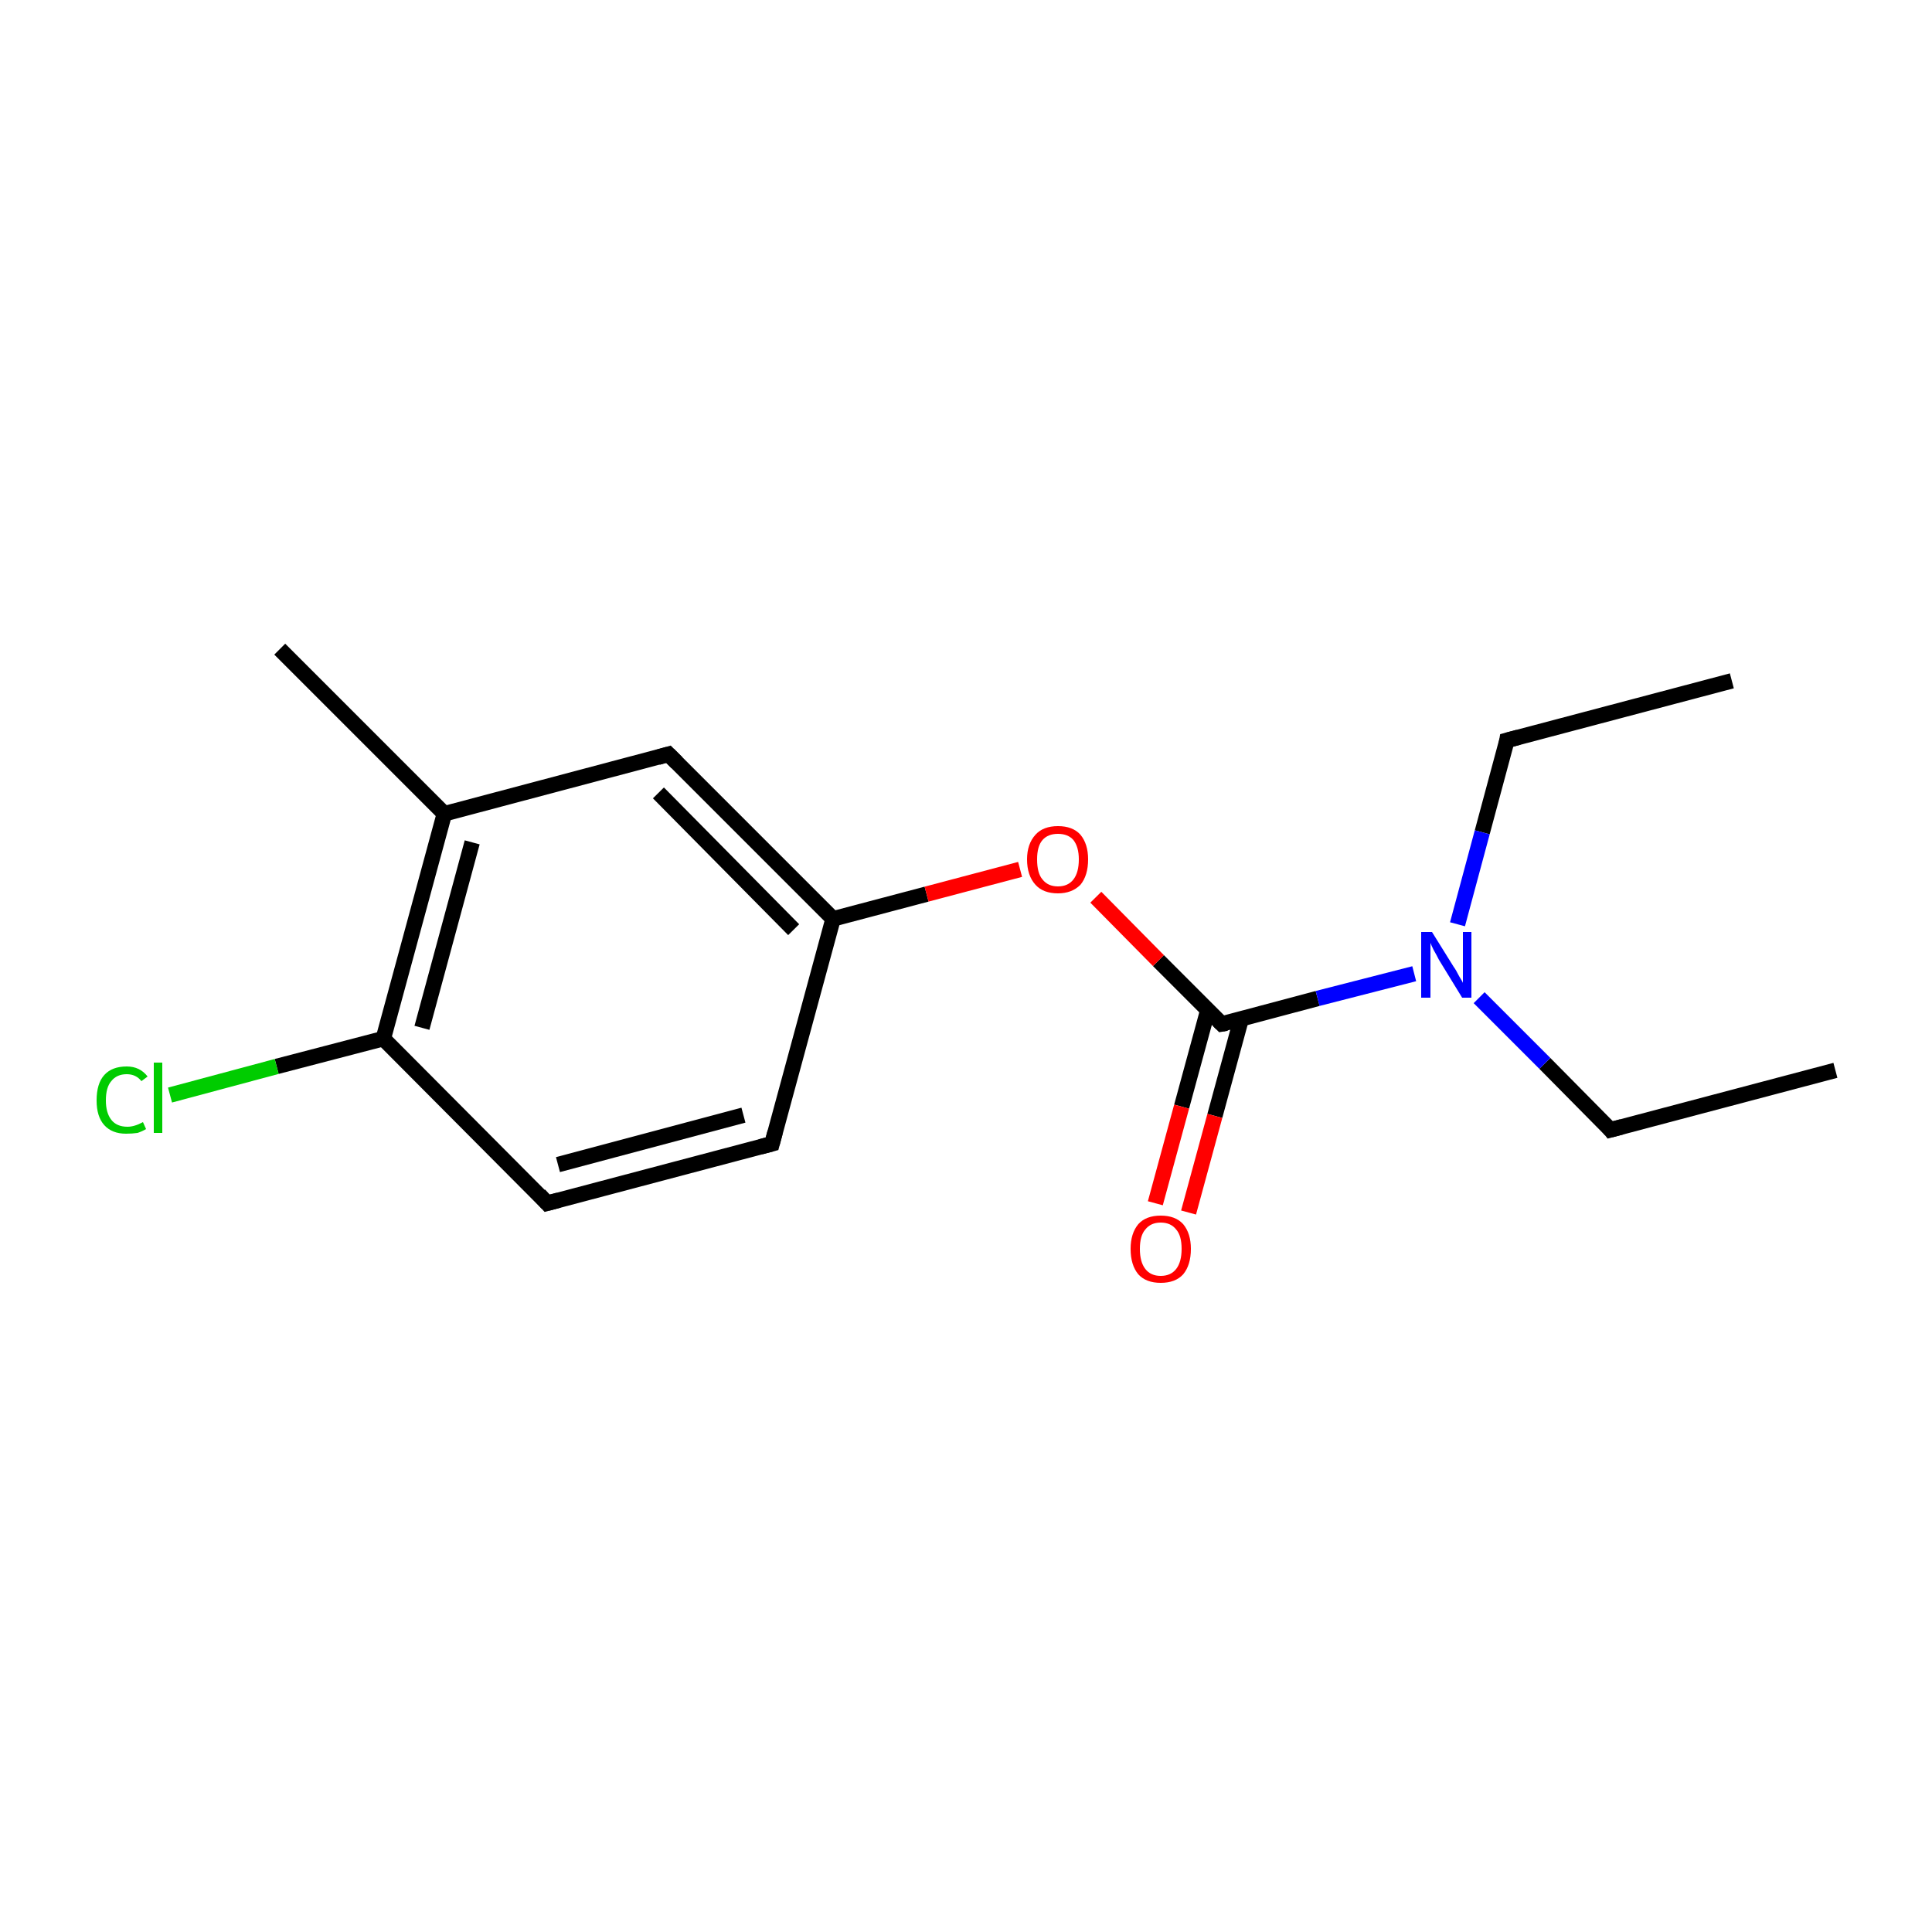 <?xml version='1.0' encoding='iso-8859-1'?>
<svg version='1.1' baseProfile='full'
              xmlns='http://www.w3.org/2000/svg'
                      xmlns:rdkit='http://www.rdkit.org/xml'
                      xmlns:xlink='http://www.w3.org/1999/xlink'
                  xml:space='preserve'
width='250px' height='250px' viewBox='0 0 250 250'>
<!-- END OF HEADER -->
<rect style='opacity:1.0;fill:#FFFFFF;stroke:none' width='250.0' height='250.0' x='0.0' y='0.0'> </rect>
<path class='bond-0 atom-0 atom-3' d='M 237.5,138.5 L 208.4,146.2' style='fill:none;fill-rule:evenodd;stroke:#000000;stroke-width:2.0px;stroke-linecap:butt;stroke-linejoin:miter;stroke-opacity:1' />
<path class='bond-1 atom-1 atom-4' d='M 224.1,88.1 L 195.0,95.8' style='fill:none;fill-rule:evenodd;stroke:#000000;stroke-width:2.0px;stroke-linecap:butt;stroke-linejoin:miter;stroke-opacity:1' />
<path class='bond-2 atom-2 atom-8' d='M 36.2,84.0 L 57.5,105.3' style='fill:none;fill-rule:evenodd;stroke:#000000;stroke-width:2.0px;stroke-linecap:butt;stroke-linejoin:miter;stroke-opacity:1' />
<path class='bond-3 atom-3 atom-13' d='M 208.4,146.2 L 199.9,137.6' style='fill:none;fill-rule:evenodd;stroke:#000000;stroke-width:2.0px;stroke-linecap:butt;stroke-linejoin:miter;stroke-opacity:1' />
<path class='bond-3 atom-3 atom-13' d='M 199.9,137.6 L 191.4,129.1' style='fill:none;fill-rule:evenodd;stroke:#0000FF;stroke-width:2.0px;stroke-linecap:butt;stroke-linejoin:miter;stroke-opacity:1' />
<path class='bond-4 atom-4 atom-13' d='M 195.0,95.8 L 191.8,107.7' style='fill:none;fill-rule:evenodd;stroke:#000000;stroke-width:2.0px;stroke-linecap:butt;stroke-linejoin:miter;stroke-opacity:1' />
<path class='bond-4 atom-4 atom-13' d='M 191.8,107.7 L 188.6,119.6' style='fill:none;fill-rule:evenodd;stroke:#0000FF;stroke-width:2.0px;stroke-linecap:butt;stroke-linejoin:miter;stroke-opacity:1' />
<path class='bond-5 atom-5 atom-6' d='M 99.9,148.0 L 70.8,155.7' style='fill:none;fill-rule:evenodd;stroke:#000000;stroke-width:2.0px;stroke-linecap:butt;stroke-linejoin:miter;stroke-opacity:1' />
<path class='bond-5 atom-5 atom-6' d='M 96.2,144.3 L 72.2,150.7' style='fill:none;fill-rule:evenodd;stroke:#000000;stroke-width:2.0px;stroke-linecap:butt;stroke-linejoin:miter;stroke-opacity:1' />
<path class='bond-6 atom-5 atom-9' d='M 99.9,148.0 L 107.8,118.9' style='fill:none;fill-rule:evenodd;stroke:#000000;stroke-width:2.0px;stroke-linecap:butt;stroke-linejoin:miter;stroke-opacity:1' />
<path class='bond-7 atom-6 atom-10' d='M 70.8,155.7 L 49.6,134.4' style='fill:none;fill-rule:evenodd;stroke:#000000;stroke-width:2.0px;stroke-linecap:butt;stroke-linejoin:miter;stroke-opacity:1' />
<path class='bond-8 atom-7 atom-8' d='M 86.5,97.6 L 57.5,105.3' style='fill:none;fill-rule:evenodd;stroke:#000000;stroke-width:2.0px;stroke-linecap:butt;stroke-linejoin:miter;stroke-opacity:1' />
<path class='bond-9 atom-7 atom-9' d='M 86.5,97.6 L 107.8,118.9' style='fill:none;fill-rule:evenodd;stroke:#000000;stroke-width:2.0px;stroke-linecap:butt;stroke-linejoin:miter;stroke-opacity:1' />
<path class='bond-9 atom-7 atom-9' d='M 85.2,102.6 L 102.7,120.3' style='fill:none;fill-rule:evenodd;stroke:#000000;stroke-width:2.0px;stroke-linecap:butt;stroke-linejoin:miter;stroke-opacity:1' />
<path class='bond-10 atom-8 atom-10' d='M 57.5,105.3 L 49.6,134.4' style='fill:none;fill-rule:evenodd;stroke:#000000;stroke-width:2.0px;stroke-linecap:butt;stroke-linejoin:miter;stroke-opacity:1' />
<path class='bond-10 atom-8 atom-10' d='M 61.1,109.0 L 54.6,133.0' style='fill:none;fill-rule:evenodd;stroke:#000000;stroke-width:2.0px;stroke-linecap:butt;stroke-linejoin:miter;stroke-opacity:1' />
<path class='bond-11 atom-9 atom-15' d='M 107.8,118.9 L 119.9,115.7' style='fill:none;fill-rule:evenodd;stroke:#000000;stroke-width:2.0px;stroke-linecap:butt;stroke-linejoin:miter;stroke-opacity:1' />
<path class='bond-11 atom-9 atom-15' d='M 119.9,115.7 L 132.0,112.5' style='fill:none;fill-rule:evenodd;stroke:#FF0000;stroke-width:2.0px;stroke-linecap:butt;stroke-linejoin:miter;stroke-opacity:1' />
<path class='bond-12 atom-10 atom-12' d='M 49.6,134.4 L 35.8,138.0' style='fill:none;fill-rule:evenodd;stroke:#000000;stroke-width:2.0px;stroke-linecap:butt;stroke-linejoin:miter;stroke-opacity:1' />
<path class='bond-12 atom-10 atom-12' d='M 35.8,138.0 L 22.0,141.7' style='fill:none;fill-rule:evenodd;stroke:#00CC00;stroke-width:2.0px;stroke-linecap:butt;stroke-linejoin:miter;stroke-opacity:1' />
<path class='bond-13 atom-11 atom-13' d='M 158.1,132.5 L 170.5,129.2' style='fill:none;fill-rule:evenodd;stroke:#000000;stroke-width:2.0px;stroke-linecap:butt;stroke-linejoin:miter;stroke-opacity:1' />
<path class='bond-13 atom-11 atom-13' d='M 170.5,129.2 L 183.0,126.0' style='fill:none;fill-rule:evenodd;stroke:#0000FF;stroke-width:2.0px;stroke-linecap:butt;stroke-linejoin:miter;stroke-opacity:1' />
<path class='bond-14 atom-11 atom-14' d='M 156.3,130.7 L 152.9,143.2' style='fill:none;fill-rule:evenodd;stroke:#000000;stroke-width:2.0px;stroke-linecap:butt;stroke-linejoin:miter;stroke-opacity:1' />
<path class='bond-14 atom-11 atom-14' d='M 152.9,143.2 L 149.5,155.7' style='fill:none;fill-rule:evenodd;stroke:#FF0000;stroke-width:2.0px;stroke-linecap:butt;stroke-linejoin:miter;stroke-opacity:1' />
<path class='bond-14 atom-11 atom-14' d='M 160.6,131.9 L 157.2,144.4' style='fill:none;fill-rule:evenodd;stroke:#000000;stroke-width:2.0px;stroke-linecap:butt;stroke-linejoin:miter;stroke-opacity:1' />
<path class='bond-14 atom-11 atom-14' d='M 157.2,144.4 L 153.8,156.9' style='fill:none;fill-rule:evenodd;stroke:#FF0000;stroke-width:2.0px;stroke-linecap:butt;stroke-linejoin:miter;stroke-opacity:1' />
<path class='bond-15 atom-11 atom-15' d='M 158.1,132.5 L 149.9,124.3' style='fill:none;fill-rule:evenodd;stroke:#000000;stroke-width:2.0px;stroke-linecap:butt;stroke-linejoin:miter;stroke-opacity:1' />
<path class='bond-15 atom-11 atom-15' d='M 149.9,124.3 L 141.8,116.1' style='fill:none;fill-rule:evenodd;stroke:#FF0000;stroke-width:2.0px;stroke-linecap:butt;stroke-linejoin:miter;stroke-opacity:1' />
<path d='M 209.9,145.8 L 208.4,146.2 L 208.0,145.7' style='fill:none;stroke:#000000;stroke-width:2.0px;stroke-linecap:butt;stroke-linejoin:miter;stroke-opacity:1;' />
<path d='M 196.5,95.4 L 195.0,95.8 L 194.9,96.4' style='fill:none;stroke:#000000;stroke-width:2.0px;stroke-linecap:butt;stroke-linejoin:miter;stroke-opacity:1;' />
<path d='M 98.4,148.4 L 99.9,148.0 L 100.3,146.5' style='fill:none;stroke:#000000;stroke-width:2.0px;stroke-linecap:butt;stroke-linejoin:miter;stroke-opacity:1;' />
<path d='M 72.3,155.3 L 70.8,155.7 L 69.8,154.6' style='fill:none;stroke:#000000;stroke-width:2.0px;stroke-linecap:butt;stroke-linejoin:miter;stroke-opacity:1;' />
<path d='M 85.1,98.0 L 86.5,97.6 L 87.6,98.7' style='fill:none;stroke:#000000;stroke-width:2.0px;stroke-linecap:butt;stroke-linejoin:miter;stroke-opacity:1;' />
<path d='M 158.7,132.4 L 158.1,132.5 L 157.7,132.1' style='fill:none;stroke:#000000;stroke-width:2.0px;stroke-linecap:butt;stroke-linejoin:miter;stroke-opacity:1;' />
<path class='atom-12' d='M 12.5 142.4
Q 12.5 140.2, 13.5 139.1
Q 14.5 138.0, 16.4 138.0
Q 18.1 138.0, 19.1 139.3
L 18.3 139.9
Q 17.6 139.0, 16.4 139.0
Q 15.1 139.0, 14.4 139.9
Q 13.7 140.7, 13.7 142.4
Q 13.7 144.0, 14.4 144.9
Q 15.1 145.8, 16.5 145.8
Q 17.4 145.8, 18.5 145.2
L 18.9 146.1
Q 18.4 146.4, 17.8 146.6
Q 17.1 146.7, 16.3 146.7
Q 14.5 146.7, 13.5 145.6
Q 12.5 144.5, 12.5 142.4
' fill='#00CC00'/>
<path class='atom-12' d='M 19.9 137.5
L 21.0 137.5
L 21.0 146.6
L 19.9 146.6
L 19.9 137.5
' fill='#00CC00'/>
<path class='atom-13' d='M 185.3 120.6
L 188.1 125.1
Q 188.4 125.5, 188.8 126.3
Q 189.3 127.1, 189.3 127.2
L 189.3 120.6
L 190.4 120.6
L 190.4 129.1
L 189.2 129.1
L 186.2 124.2
Q 185.9 123.6, 185.5 122.9
Q 185.2 122.3, 185.1 122.0
L 185.1 129.1
L 183.9 129.1
L 183.9 120.6
L 185.3 120.6
' fill='#0000FF'/>
<path class='atom-14' d='M 146.3 161.6
Q 146.3 159.6, 147.3 158.4
Q 148.3 157.3, 150.2 157.3
Q 152.1 157.3, 153.1 158.4
Q 154.1 159.6, 154.1 161.6
Q 154.1 163.7, 153.1 164.9
Q 152.1 166.0, 150.2 166.0
Q 148.3 166.0, 147.3 164.9
Q 146.3 163.7, 146.3 161.6
M 150.2 165.1
Q 151.5 165.1, 152.2 164.2
Q 152.9 163.3, 152.9 161.6
Q 152.9 159.9, 152.2 159.1
Q 151.5 158.2, 150.2 158.2
Q 148.9 158.2, 148.2 159.1
Q 147.5 159.9, 147.5 161.6
Q 147.5 163.3, 148.2 164.2
Q 148.9 165.1, 150.2 165.1
' fill='#FF0000'/>
<path class='atom-15' d='M 132.9 111.2
Q 132.9 109.2, 134.0 108.0
Q 135.0 106.9, 136.9 106.9
Q 138.8 106.9, 139.8 108.0
Q 140.8 109.2, 140.8 111.2
Q 140.8 113.3, 139.8 114.5
Q 138.7 115.6, 136.9 115.6
Q 135.0 115.6, 134.0 114.5
Q 132.9 113.3, 132.9 111.2
M 136.9 114.7
Q 138.2 114.7, 138.9 113.8
Q 139.6 112.9, 139.6 111.2
Q 139.6 109.6, 138.9 108.7
Q 138.2 107.9, 136.9 107.9
Q 135.6 107.9, 134.9 108.7
Q 134.2 109.5, 134.2 111.2
Q 134.2 113.0, 134.9 113.8
Q 135.6 114.7, 136.9 114.7
' fill='#FF0000'/>
</svg>
